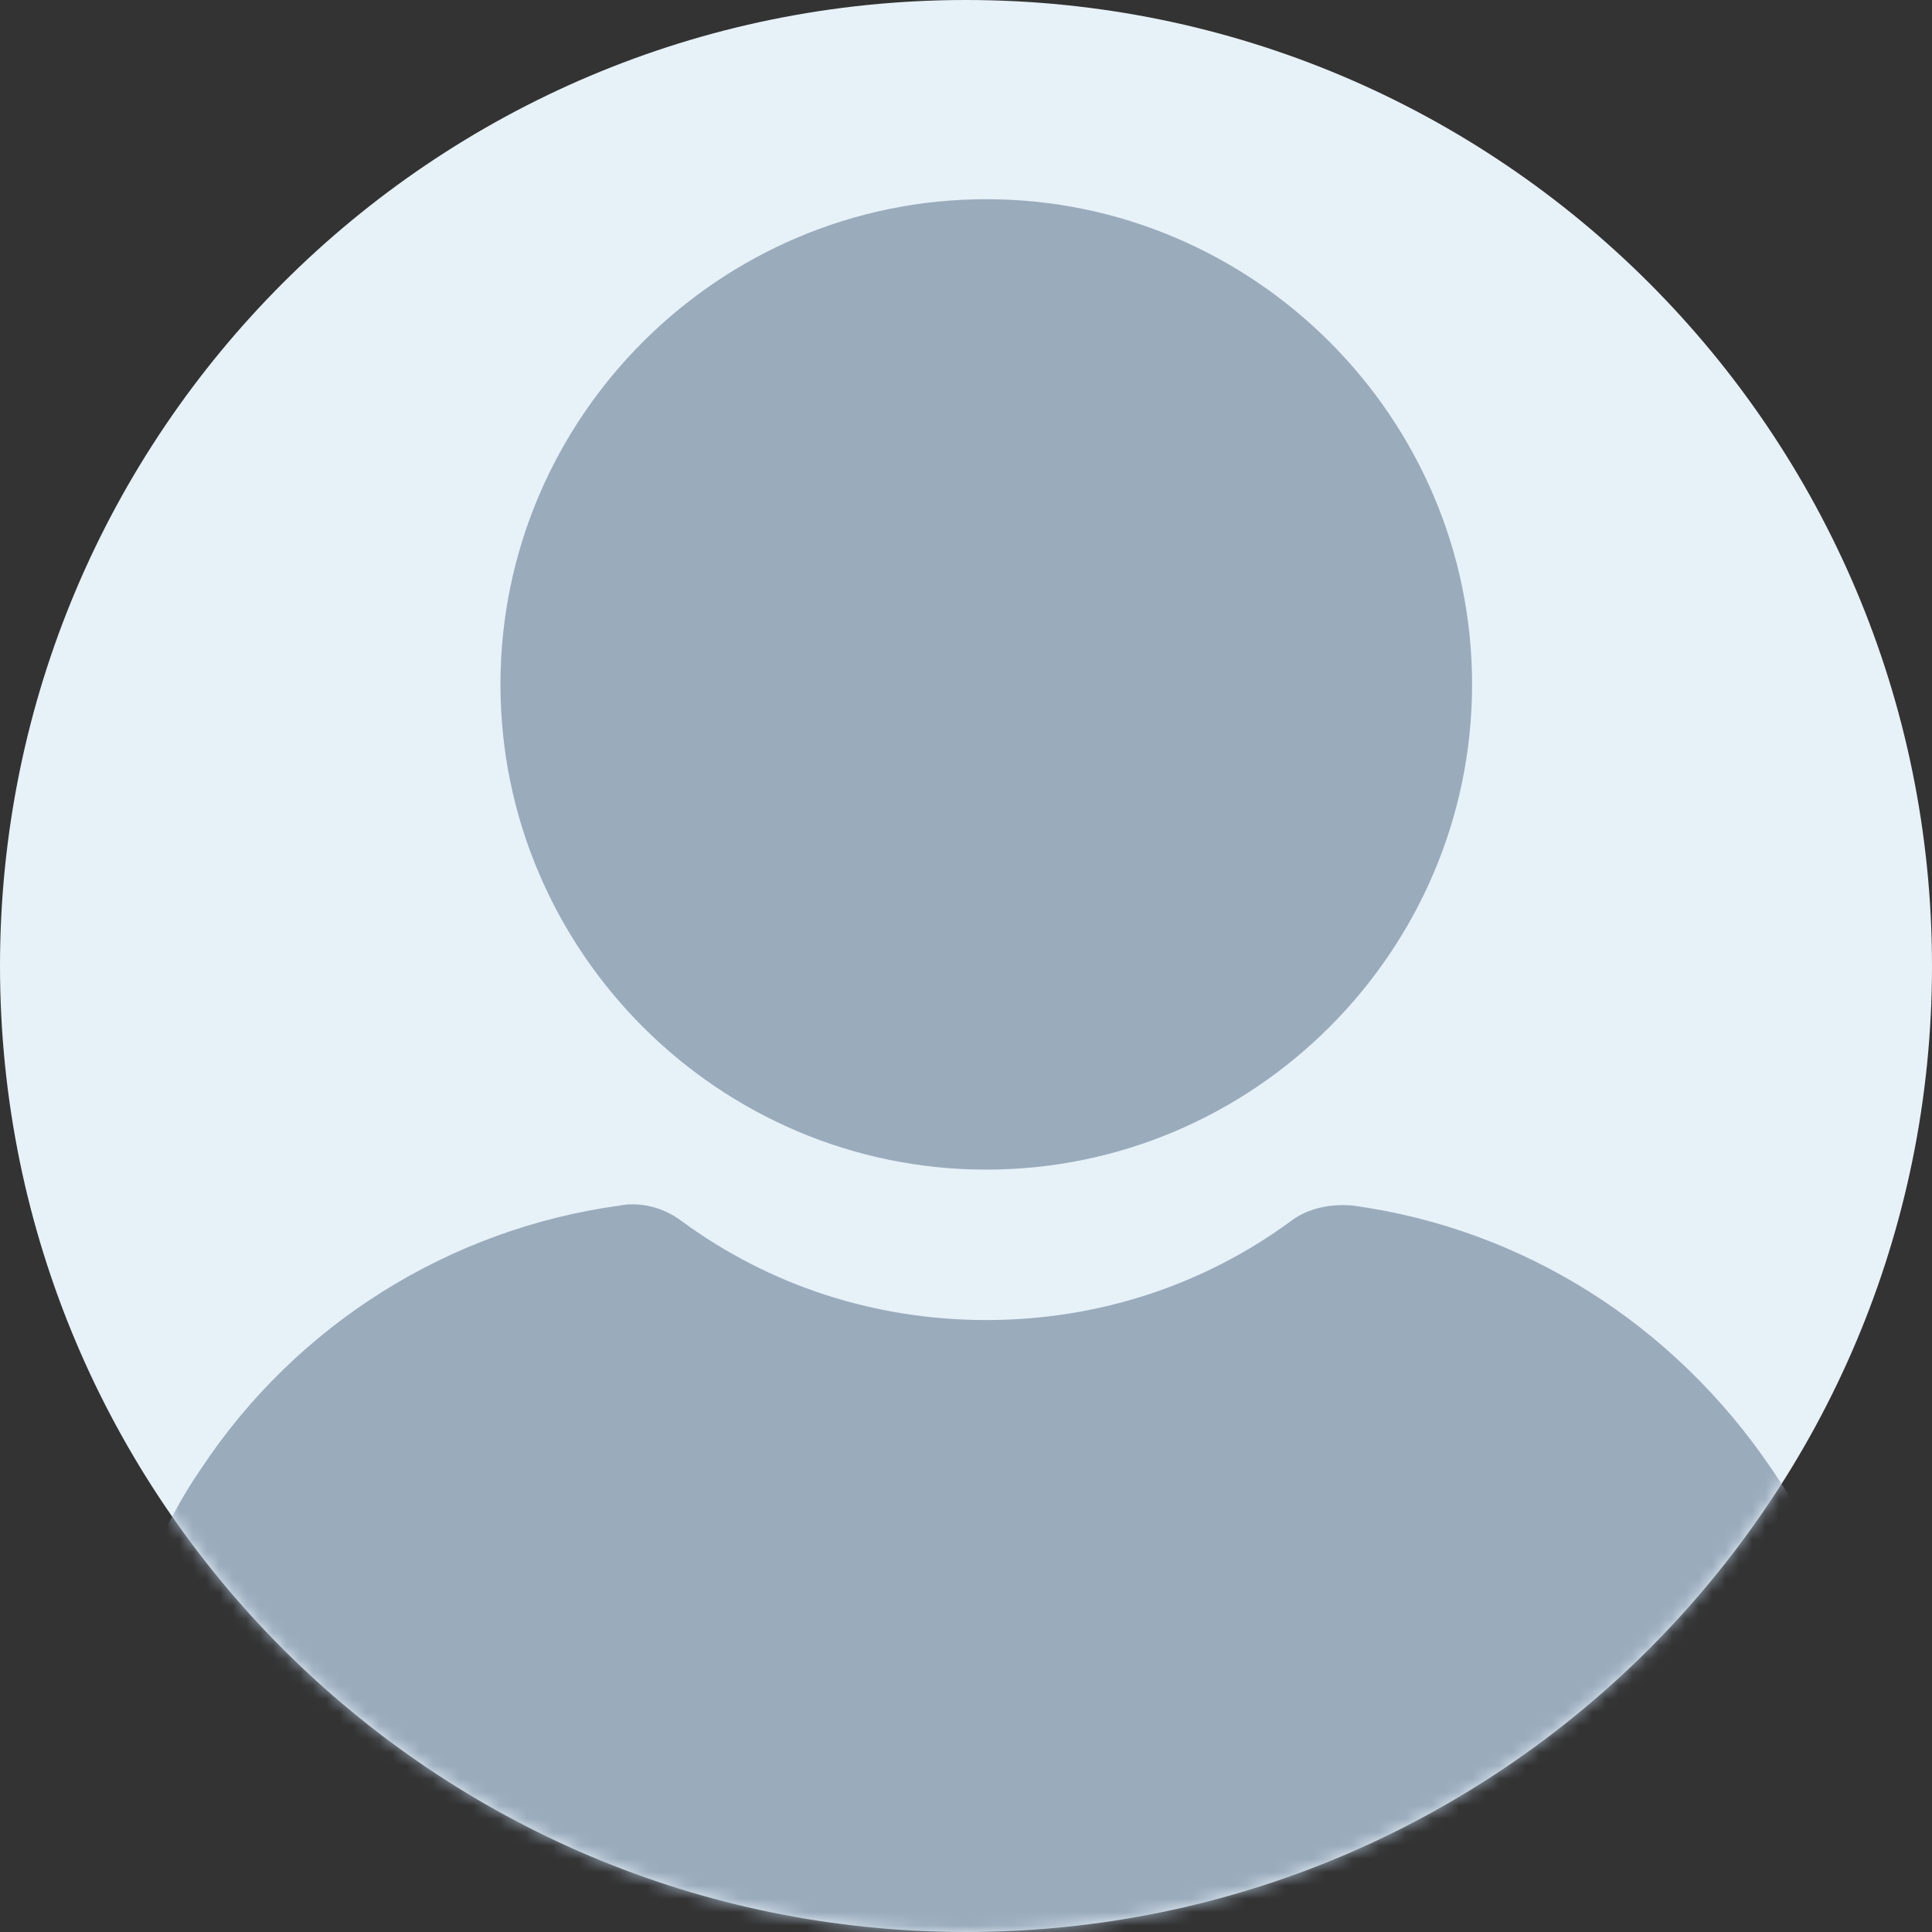 
<svg width="145" height="145" viewBox="0 0 145 145" fill="none" xmlns="http://www.w3.org/2000/svg">
<rect x="0" y="0" width="145" height="145" fill="#333333" stroke="none"/>
<path d="M72.5 145C112.541 145 145 112.541 145 72.5C145 32.459 112.541 0 72.5 0C32.459 0 0 32.459 0 72.5C0 112.541 32.459 145 72.5 145Z" fill="#E7F1F8"/>
<mask id="mask0_219_10801" style="mask-type:alpha" maskUnits="userSpaceOnUse" x="0" y="0" width="145" height="145">
<path d="M72.5 145C112.541 145 145 112.541 145 72.5C145 32.459 112.541 0 72.5 0C32.459 0 0 32.459 0 72.5C0 112.541 32.459 145 72.5 145Z" fill="#E7F1F8"/>
</mask>
<g mask="url(#mask0_219_10801)">
<path d="M74.02 14.951C53.959 14.951 37.56 31.33 37.56 51.366C37.56 71.403 53.959 87.782 74.02 87.782C94.082 87.782 110.481 71.403 110.481 51.366C110.481 31.33 94.082 14.951 74.02 14.951Z" fill="#9AABBC"/>
<path d="M136.592 116.883C135.637 114.497 134.364 112.271 132.931 110.203C125.606 99.391 114.303 92.234 101.565 90.485C99.973 90.326 98.222 90.644 96.948 91.598C90.26 96.528 82.3 99.072 74.02 99.072C65.741 99.072 57.78 96.528 51.093 91.598C49.819 90.644 48.068 90.167 46.476 90.485C33.739 92.234 22.275 99.391 15.11 110.203C13.678 112.271 12.404 114.656 11.448 116.883C10.971 117.837 11.189 120.12 11.449 121.498C11.961 124.22 12.161 123.942 13.594 125.85C15.822 128.872 17.418 129.83 20.125 132.374C22.354 134.6 28.007 138.828 30.555 140.894C43.132 150.277 58.258 155.206 73.861 155.206C89.465 155.206 104.591 150.276 117.168 140.894C119.716 138.987 122.263 136.76 124.492 134.534C127.04 131.99 129.587 129.286 131.816 126.265C133.409 124.198 134.841 122.13 136.115 119.904C136.911 118.95 137.07 117.837 136.592 116.883Z" fill="#9AABBC"/>
</g>
</svg>
